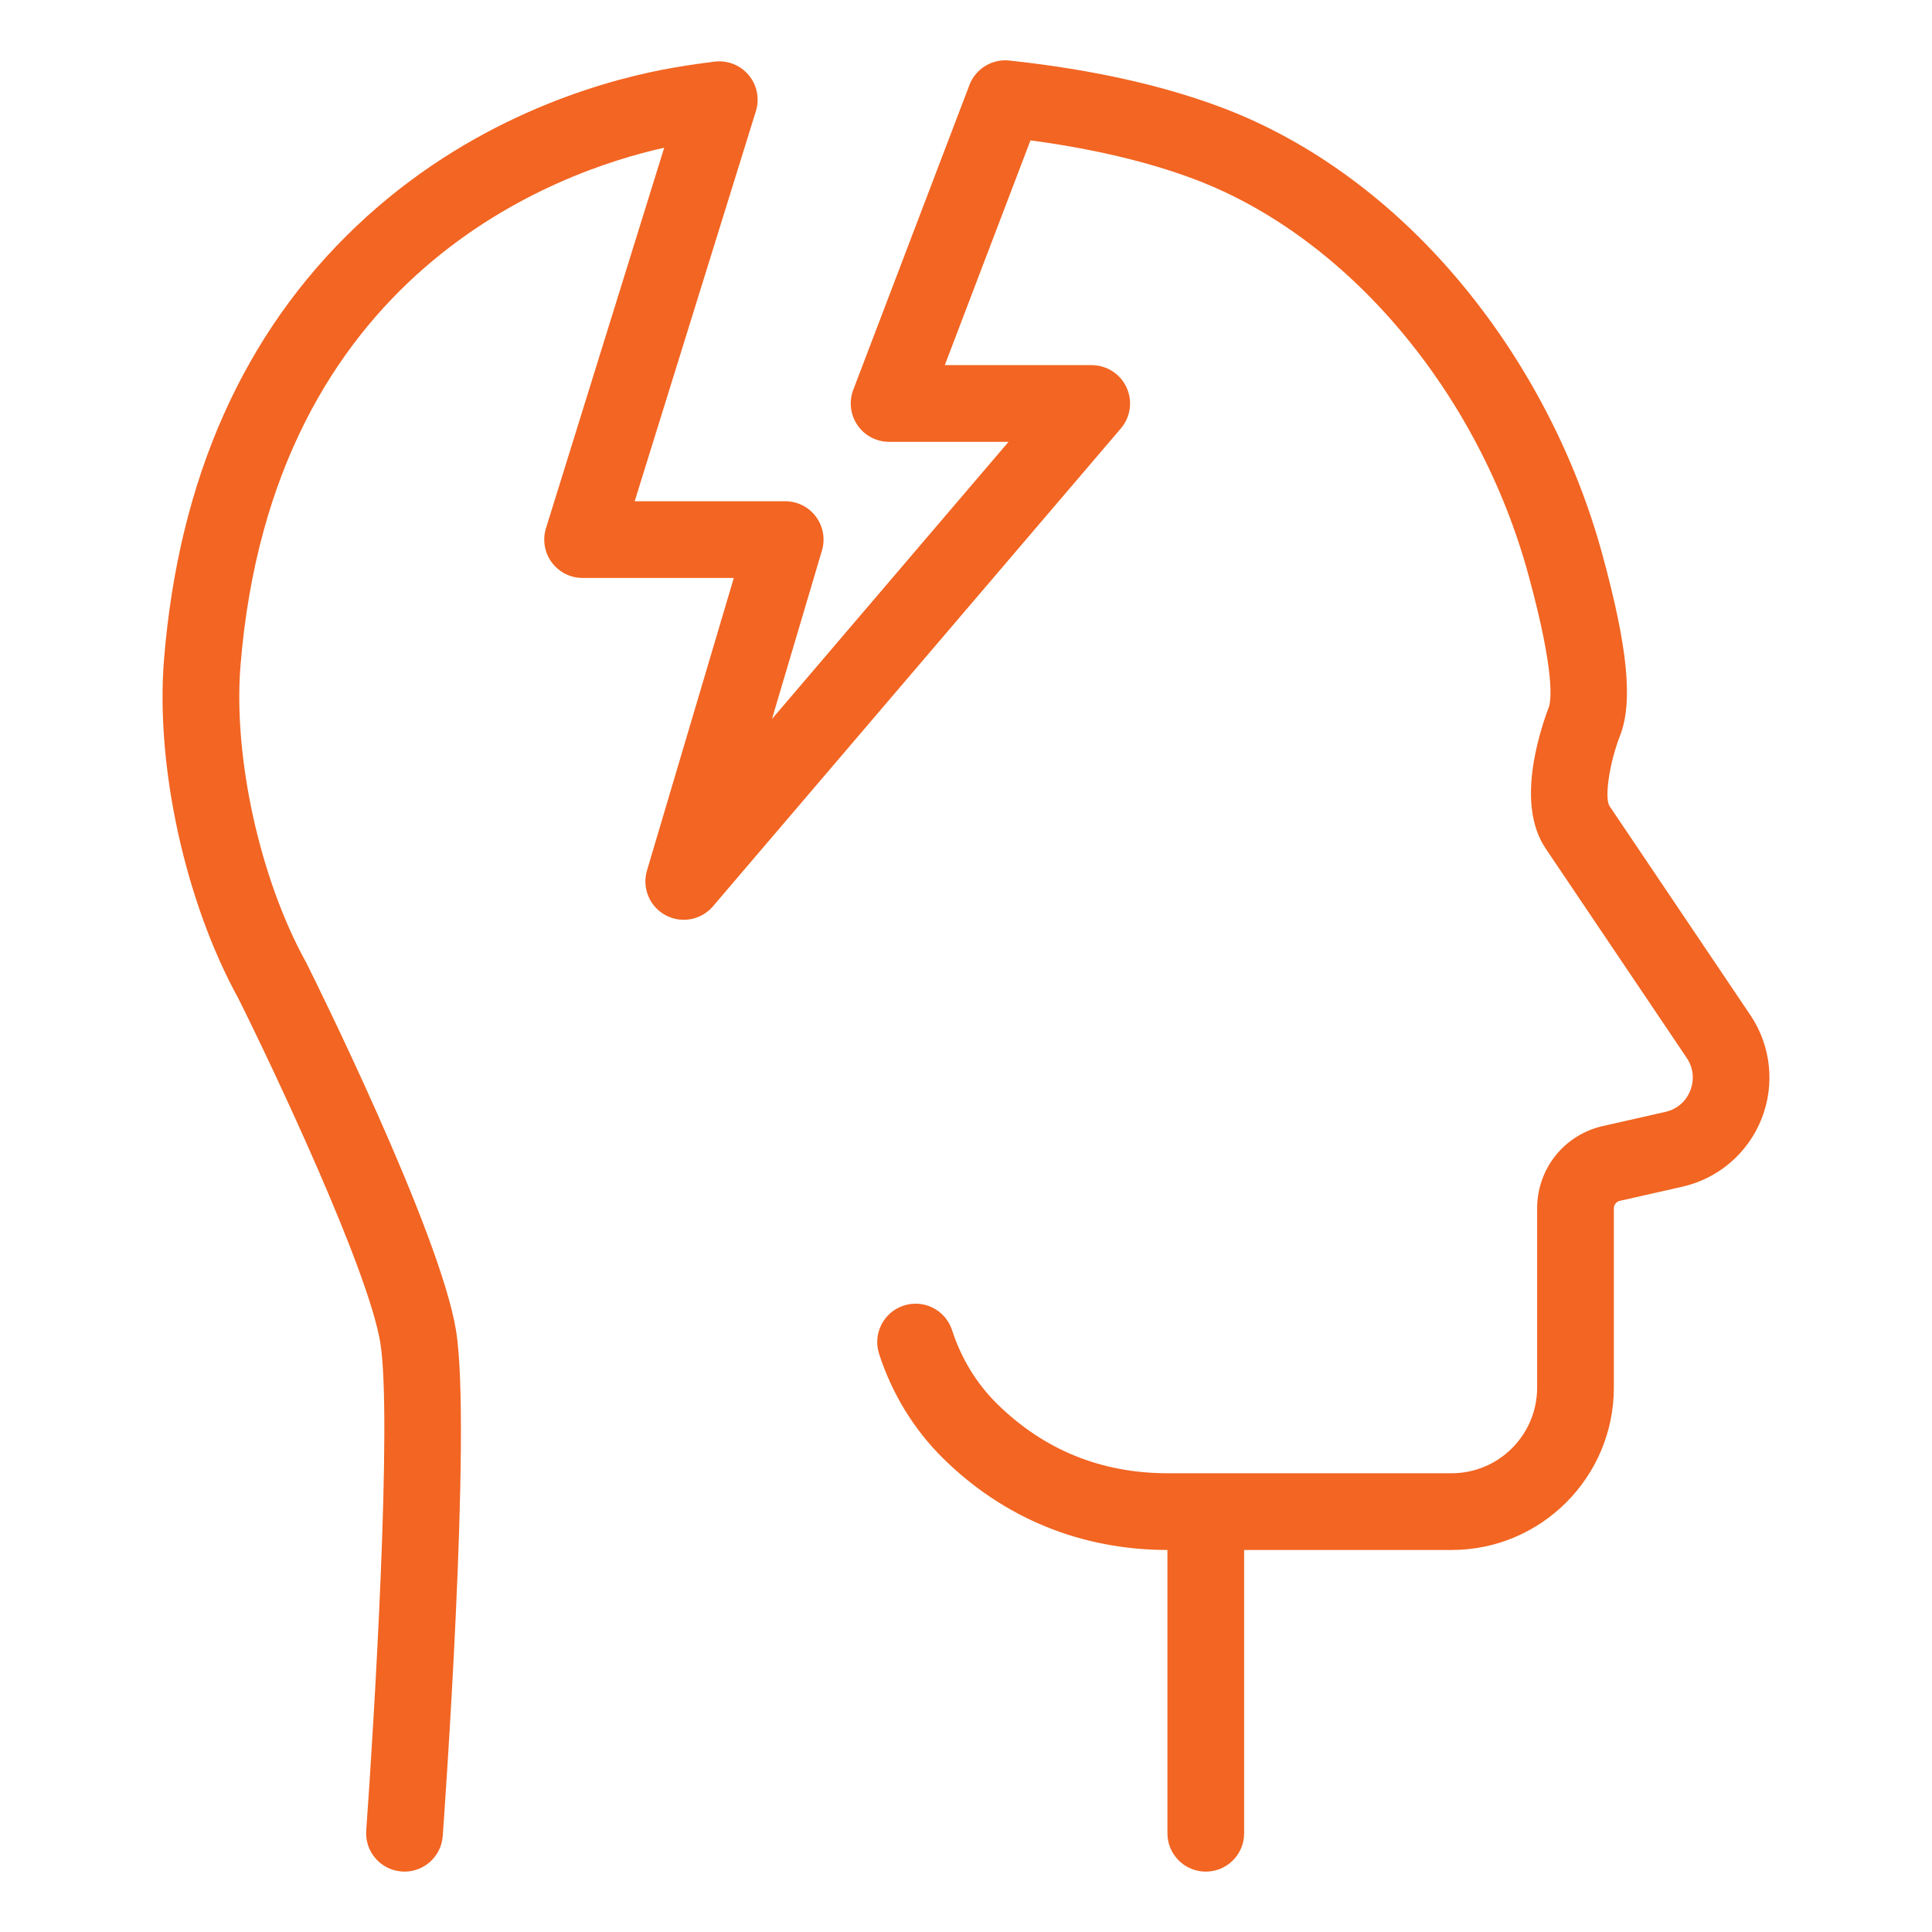 <?xml version="1.0" encoding="UTF-8"?>
<svg id="Layer_1" data-name="Layer 1" xmlns="http://www.w3.org/2000/svg" viewBox="0 0 1024 1024">
  <defs>
    <style>
      .cls-1 {
        fill: #f26522;
      }
    </style>
  </defs>
  <path class="cls-1" d="M639.09,992c-11.23,0-20.33-9.1-20.33-20.33v-167.05c0-11.23,9.1-20.33,20.33-20.33s20.33,9.1,20.33,20.33v167.05c0,11.23-9.1,20.33-20.33,20.33Z"/>
  <path class="cls-1" d="M214.41,992c-.49,0-.99-.02-1.49-.06-11.2-.81-19.62-10.55-18.81-21.75,4.25-58.56,13.87-219.15,7.46-258.49-6.29-38.63-56.22-144.39-75.19-182.42-28.19-51.12-44.04-123.37-39.43-179.94,7.77-95.46,42.1-172.7,102.04-229.56,59.34-56.29,127.16-76.08,162.31-82.86,8.27-1.6,17.51-3.02,27.46-4.25,6.85-.84,13.66,1.85,18.08,7.15,4.42,5.3,5.86,12.48,3.81,19.06l-64.25,206.78h79.77c6.42,0,12.46,3.03,16.29,8.17,3.84,5.14,5.02,11.79,3.2,17.94l-26.5,89.31,125.38-146.89h-63.29c-6.69,0-12.95-3.29-16.74-8.8s-4.64-12.53-2.26-18.78l61.57-161.55c3.29-8.63,11.99-13.96,21.17-12.97,43.02,4.62,80.77,12.95,112.22,24.77,47.93,18.01,92.47,50.92,128.79,95.18,33.87,41.27,59.22,90.32,73.29,141.86,13.5,49.44,16.31,78.13,9.39,95.94-5.56,14.22-8.35,32.64-5.68,37.26l74.71,110.89c10.95,16.25,13.17,36.83,5.94,55.04-7.22,18.19-22.91,31.63-41.98,35.95l-33.11,7.49c-1.88.42-3.19,2.08-3.19,4.03v94.95c0,47.46-38.56,86.07-85.95,86.07h-150.55c-45.69,0-86.89-16.83-119.12-48.68-15.36-15.17-27.05-34.29-33.82-55.29-3.44-10.69,2.43-22.14,13.12-25.59,10.69-3.44,22.14,2.43,25.59,13.12,4.77,14.8,12.96,28.23,23.69,38.83,24.82,24.51,55.28,36.94,90.55,36.94h150.55c24.97,0,45.29-20.37,45.29-45.41v-94.95c0-21.07,14.34-39.04,34.88-43.68l33.11-7.49c6.06-1.37,10.86-5.48,13.16-11.28,2.31-5.82,1.63-12.14-1.87-17.33l-74.73-110.92c-7.98-11.84-9.87-28.59-5.64-49.8,2.64-13.23,6.75-23.82,7.21-24.98,1.13-2.92,3.84-16.95-10.76-70.4-26.45-96.89-95.99-179.19-177.16-209.69-24.49-9.2-53.61-16.09-86.75-20.53l-45.41,119.14h77.87c7.93,0,15.14,4.61,18.46,11.82,3.32,7.2,2.15,15.68-3,21.71l-216.22,253.31c-6.23,7.3-16.73,9.25-25.17,4.67-8.44-4.58-12.52-14.44-9.79-23.65l46.02-155.07h-80.14c-6.46,0-12.54-3.07-16.37-8.27-3.83-5.2-4.96-11.92-3.04-18.09l62.66-201.67c-56.56,12.59-207.59,65.75-224.56,274.34-3.96,48.61,10.31,113.31,34.69,157.33.14.25.28.51.4.77,2.88,5.76,70.54,141.66,79.13,194.43,8.48,52.09-6.4,259.18-7.04,267.97-.78,10.7-9.7,18.86-20.26,18.86Z"/>
</svg>